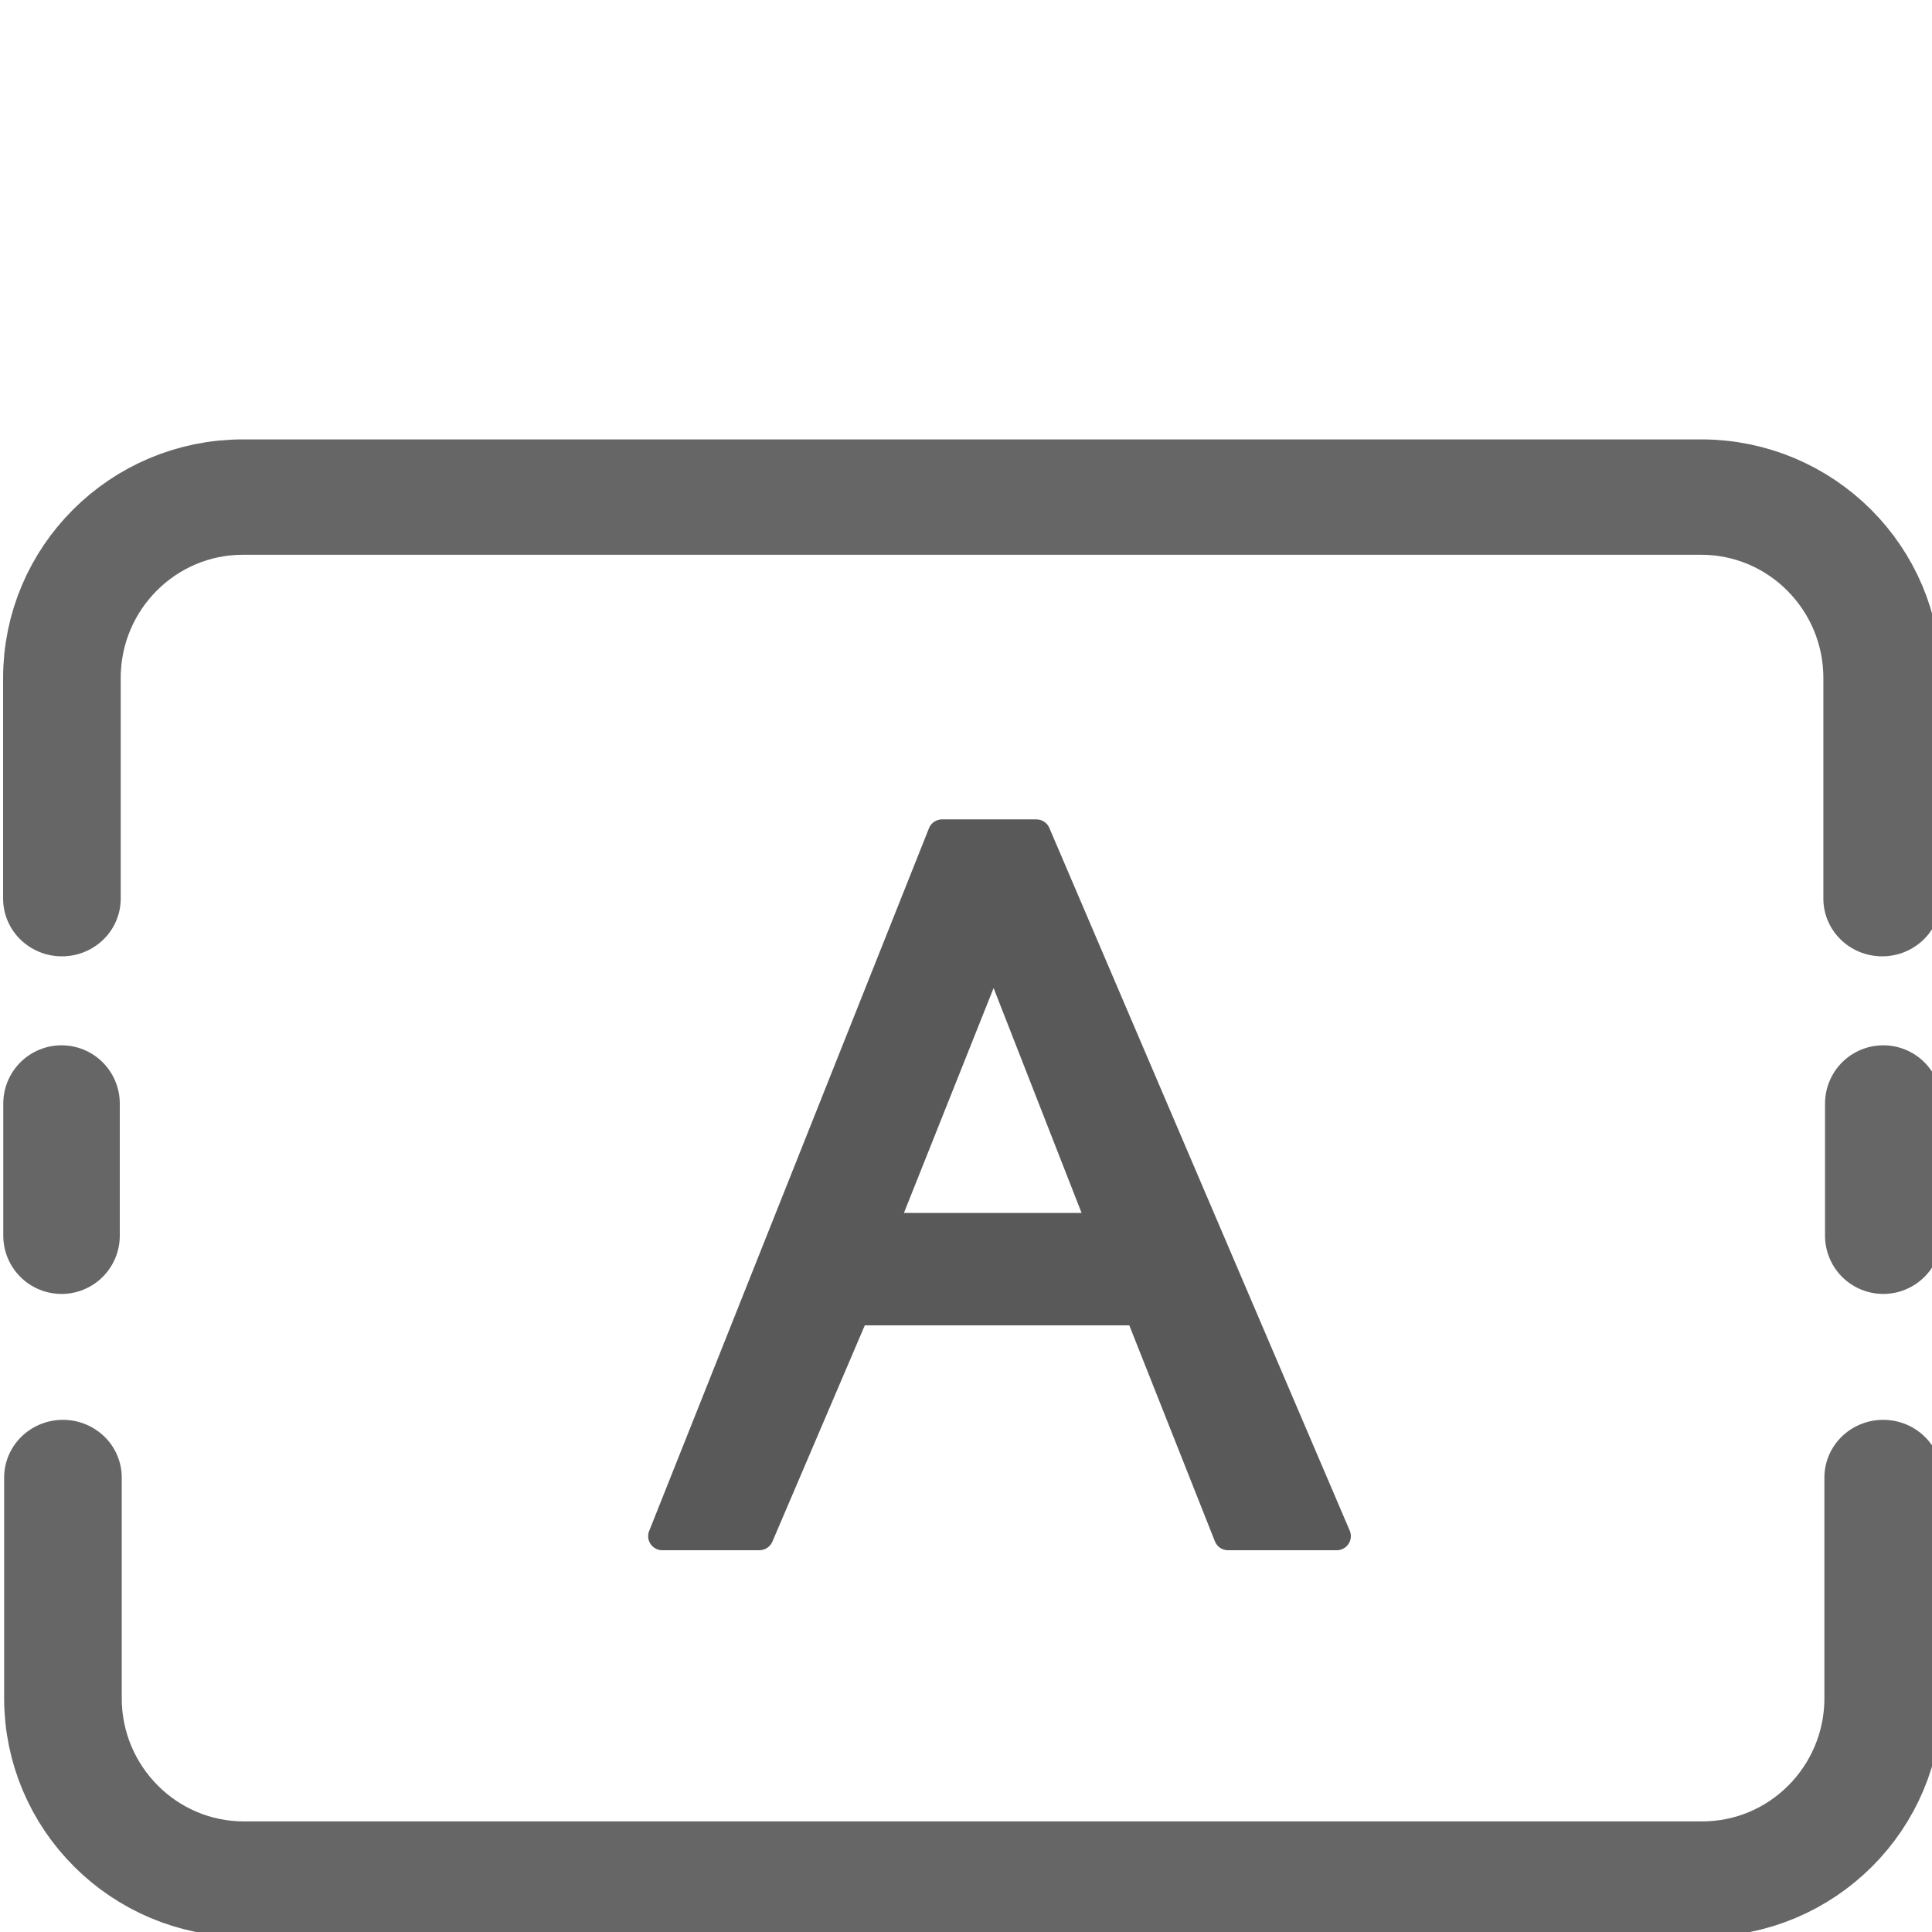 <?xml version="1.0" encoding="UTF-8" standalone="no"?>
<!DOCTYPE svg PUBLIC "-//W3C//DTD SVG 1.1//EN" "http://www.w3.org/Graphics/SVG/1.1/DTD/svg11.dtd">
<svg width="100%" height="100%" viewBox="0 0 13 13" version="1.1" xmlns="http://www.w3.org/2000/svg" xmlns:xlink="http://www.w3.org/1999/xlink" xml:space="preserve" xmlns:serif="http://www.serif.com/" style="fill-rule:evenodd;clip-rule:evenodd;stroke-linecap:round;stroke-linejoin:round;stroke-miterlimit:1.5;">
    <g transform="matrix(0.049,0,0,0.049,-8.628,0.912)">
        <g>
            <g transform="matrix(1.005,0,0,0.986,-3.56,2.573)">
                <path d="M435.924,103.669L435.924,72.938C435.924,59.033 424.846,47.744 411.2,47.744L211.932,47.744C198.286,47.744 187.207,59.033 187.207,72.938L187.207,103.669" style="fill:none;stroke:rgb(102,102,102);stroke-width:16.07px;"/>
            </g>
            <g transform="matrix(-1.005,0,0,-0.986,622.829,286.502)">
                <path d="M435.924,103.669L435.924,72.938C435.924,59.033 424.846,47.744 411.2,47.744L211.932,47.744C198.286,47.744 187.207,59.033 187.207,72.938L187.207,103.669" style="fill:none;stroke:rgb(102,102,102);stroke-width:16.07px;"/>
            </g>
            <path d="M184.531,132.93L184.531,151.073" style="fill:none;stroke:rgb(102,102,102);stroke-width:16px;"/>
            <g transform="matrix(1,0,0,1,250.166,0)">
                <path d="M184.531,132.93L184.531,151.073" style="fill:none;stroke:rgb(102,102,102);stroke-width:16px;"/>
            </g>
            <g transform="matrix(7.72,0,0,7.72,313.08,144.088)">
                <g transform="matrix(1,0,0,1,-6.5,-6.5)">
                    <clipPath id="_clip1">
                        <rect x="0" y="0" width="13" height="13"/>
                    </clipPath>
                    <g clip-path="url(#_clip1)">
                        <g transform="matrix(0.5,0,0,0.5,-3.717,-4.5)">
                            <path d="M18,9.292L8.046,34.292C8.016,34.357 8.001,34.428 8.001,34.5C8.001,34.774 8.226,35 8.5,35L11.958,35C12.157,35.001 12.338,34.882 12.418,34.7L15.708,27L25.118,27L28.163,34.684C28.238,34.874 28.423,35 28.628,35L32.5,35C32.775,35 33,34.774 33,34.5C33,34.428 32.985,34.357 32.955,34.292L22.268,9.292C22.187,9.114 22.008,8.999 21.812,9L18.455,9C18.26,9 18.081,9.114 18,9.292ZM17.1,23L20.29,15L23.42,23L17.1,23Z" style="fill:rgb(89,89,89);"/>
                        </g>
                    </g>
                </g>
            </g>
        </g>
    </g>
</svg>
